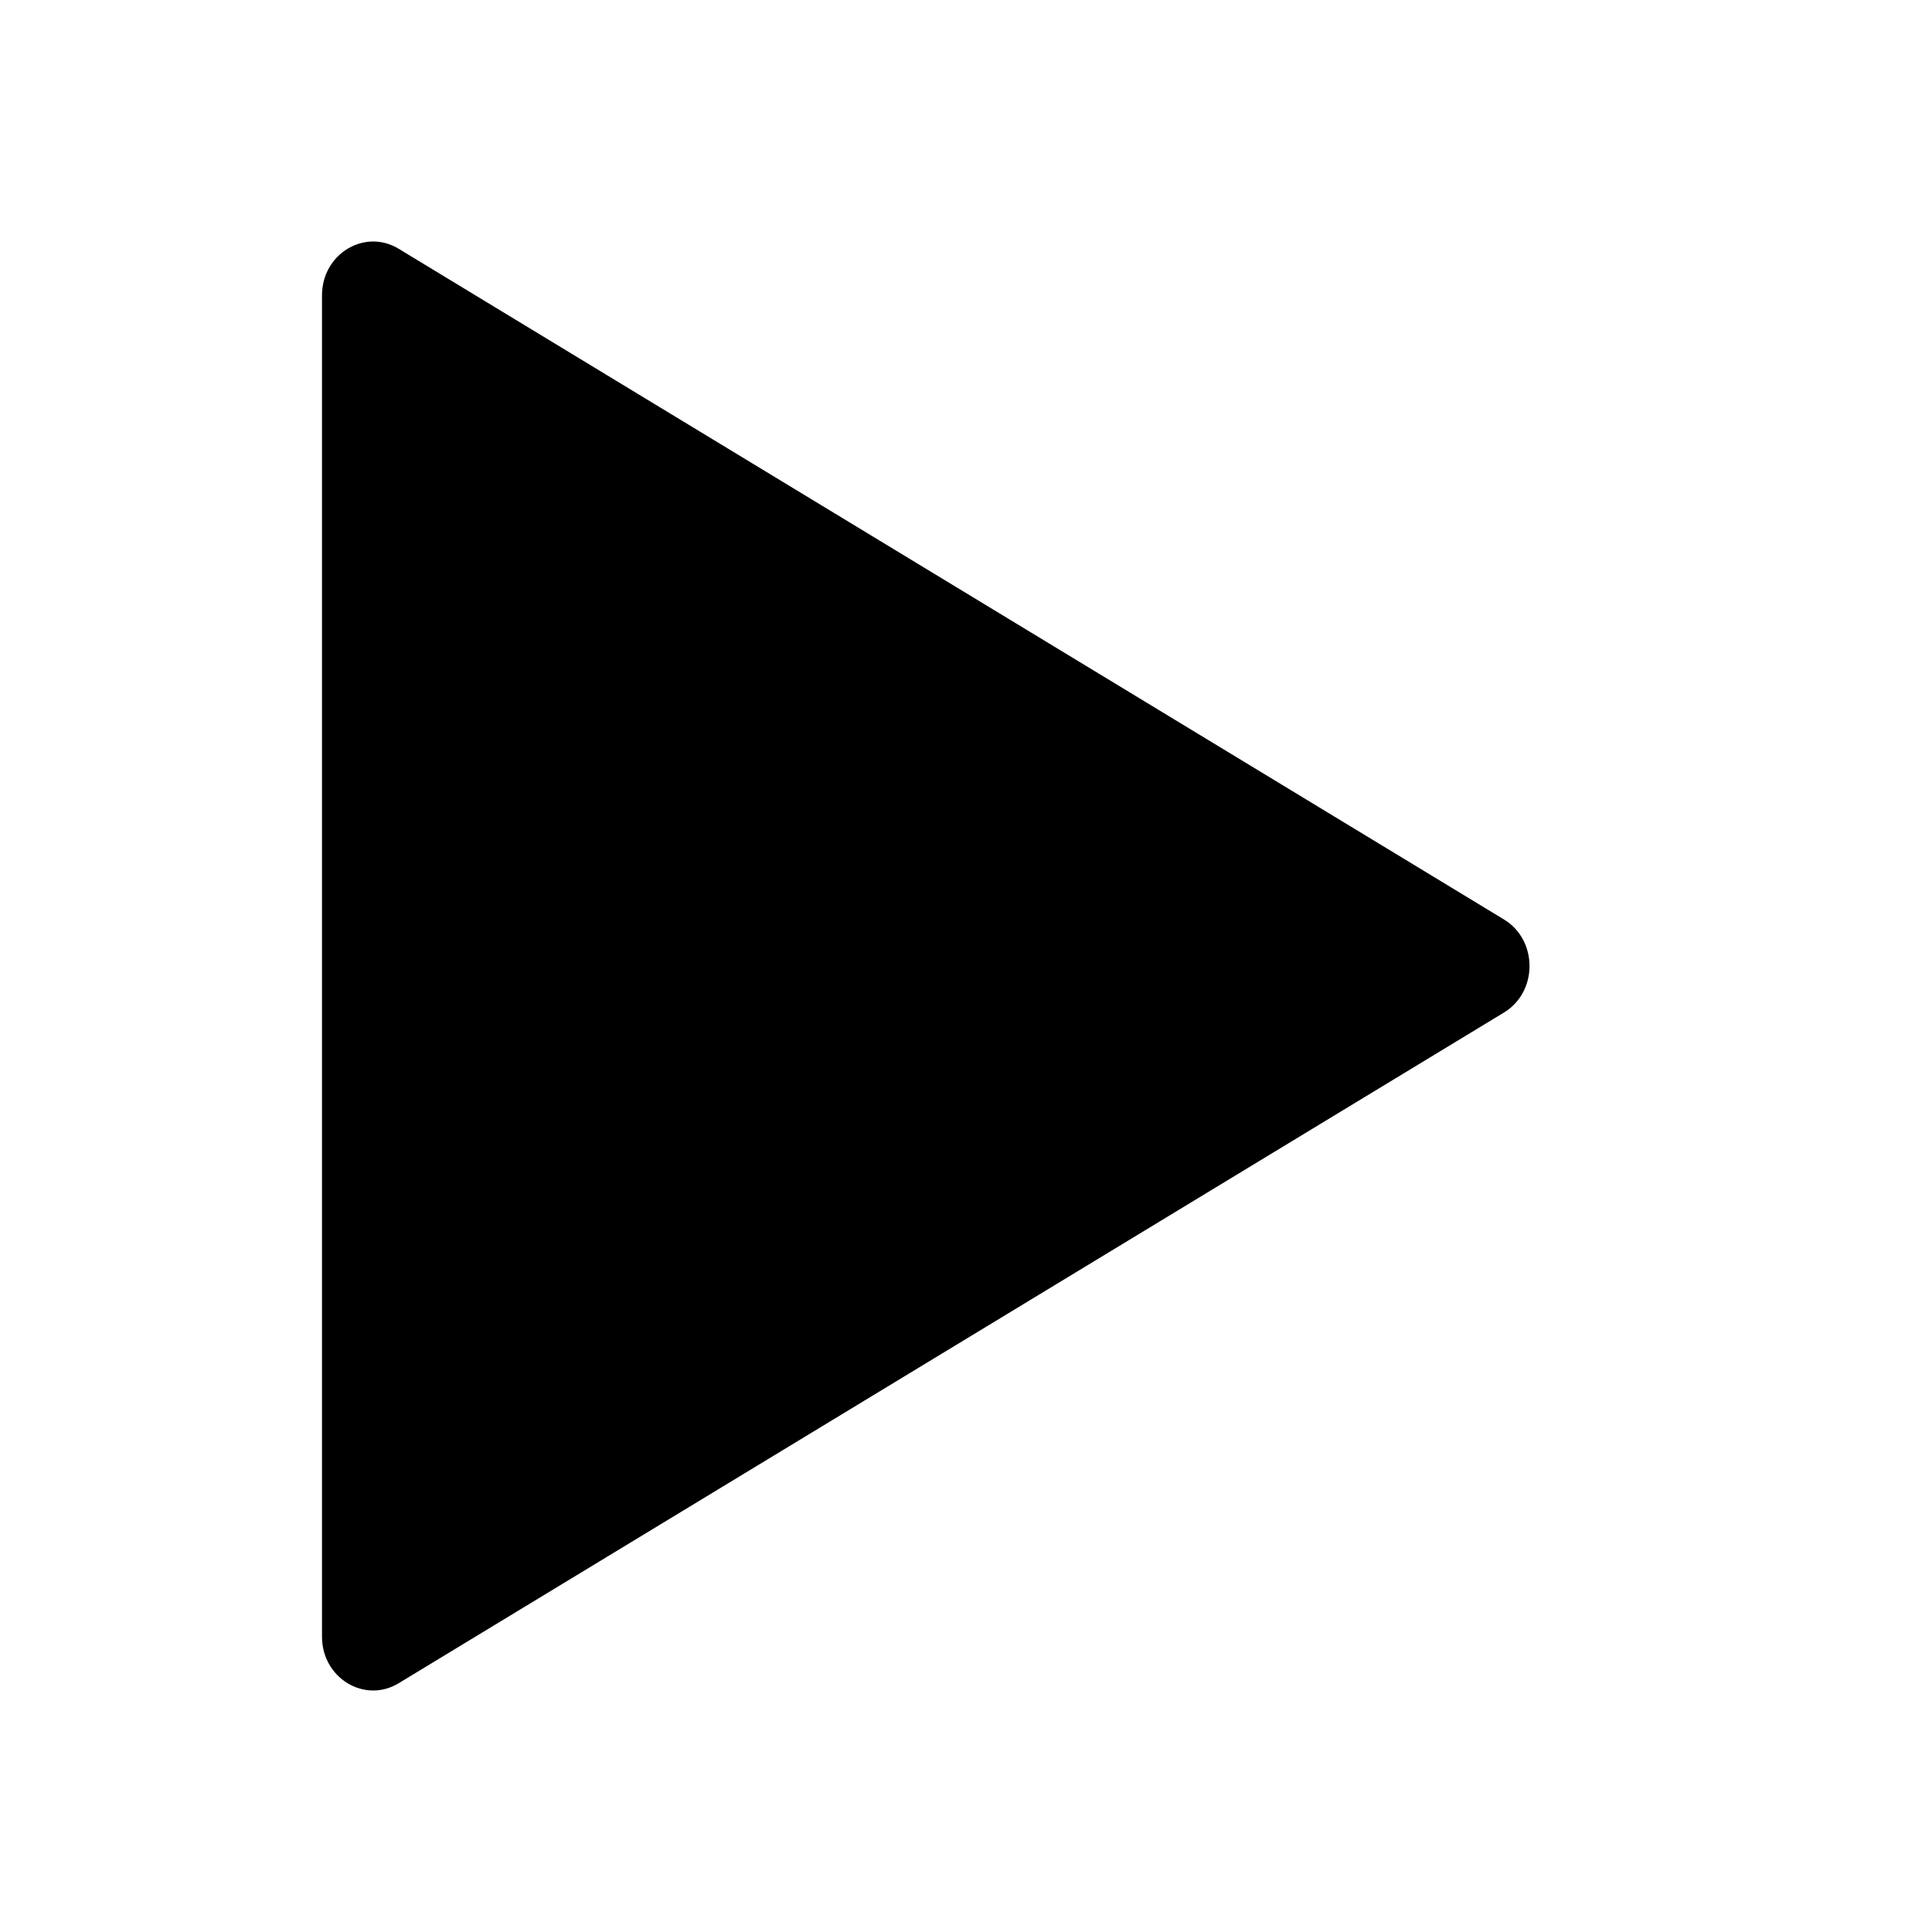 <svg width="24" height="24" viewBox="0 0 24 24" fill="none" xmlns="http://www.w3.org/2000/svg">
<path d="M18.683 11.422C19.106 11.679 19.106 12.321 18.683 12.578L4.952 20.91C4.529 21.166 4 20.845 4 20.332L4 3.668C4 3.155 4.529 2.834 4.952 3.09L18.683 11.422Z" fill="black"/>
</svg>
